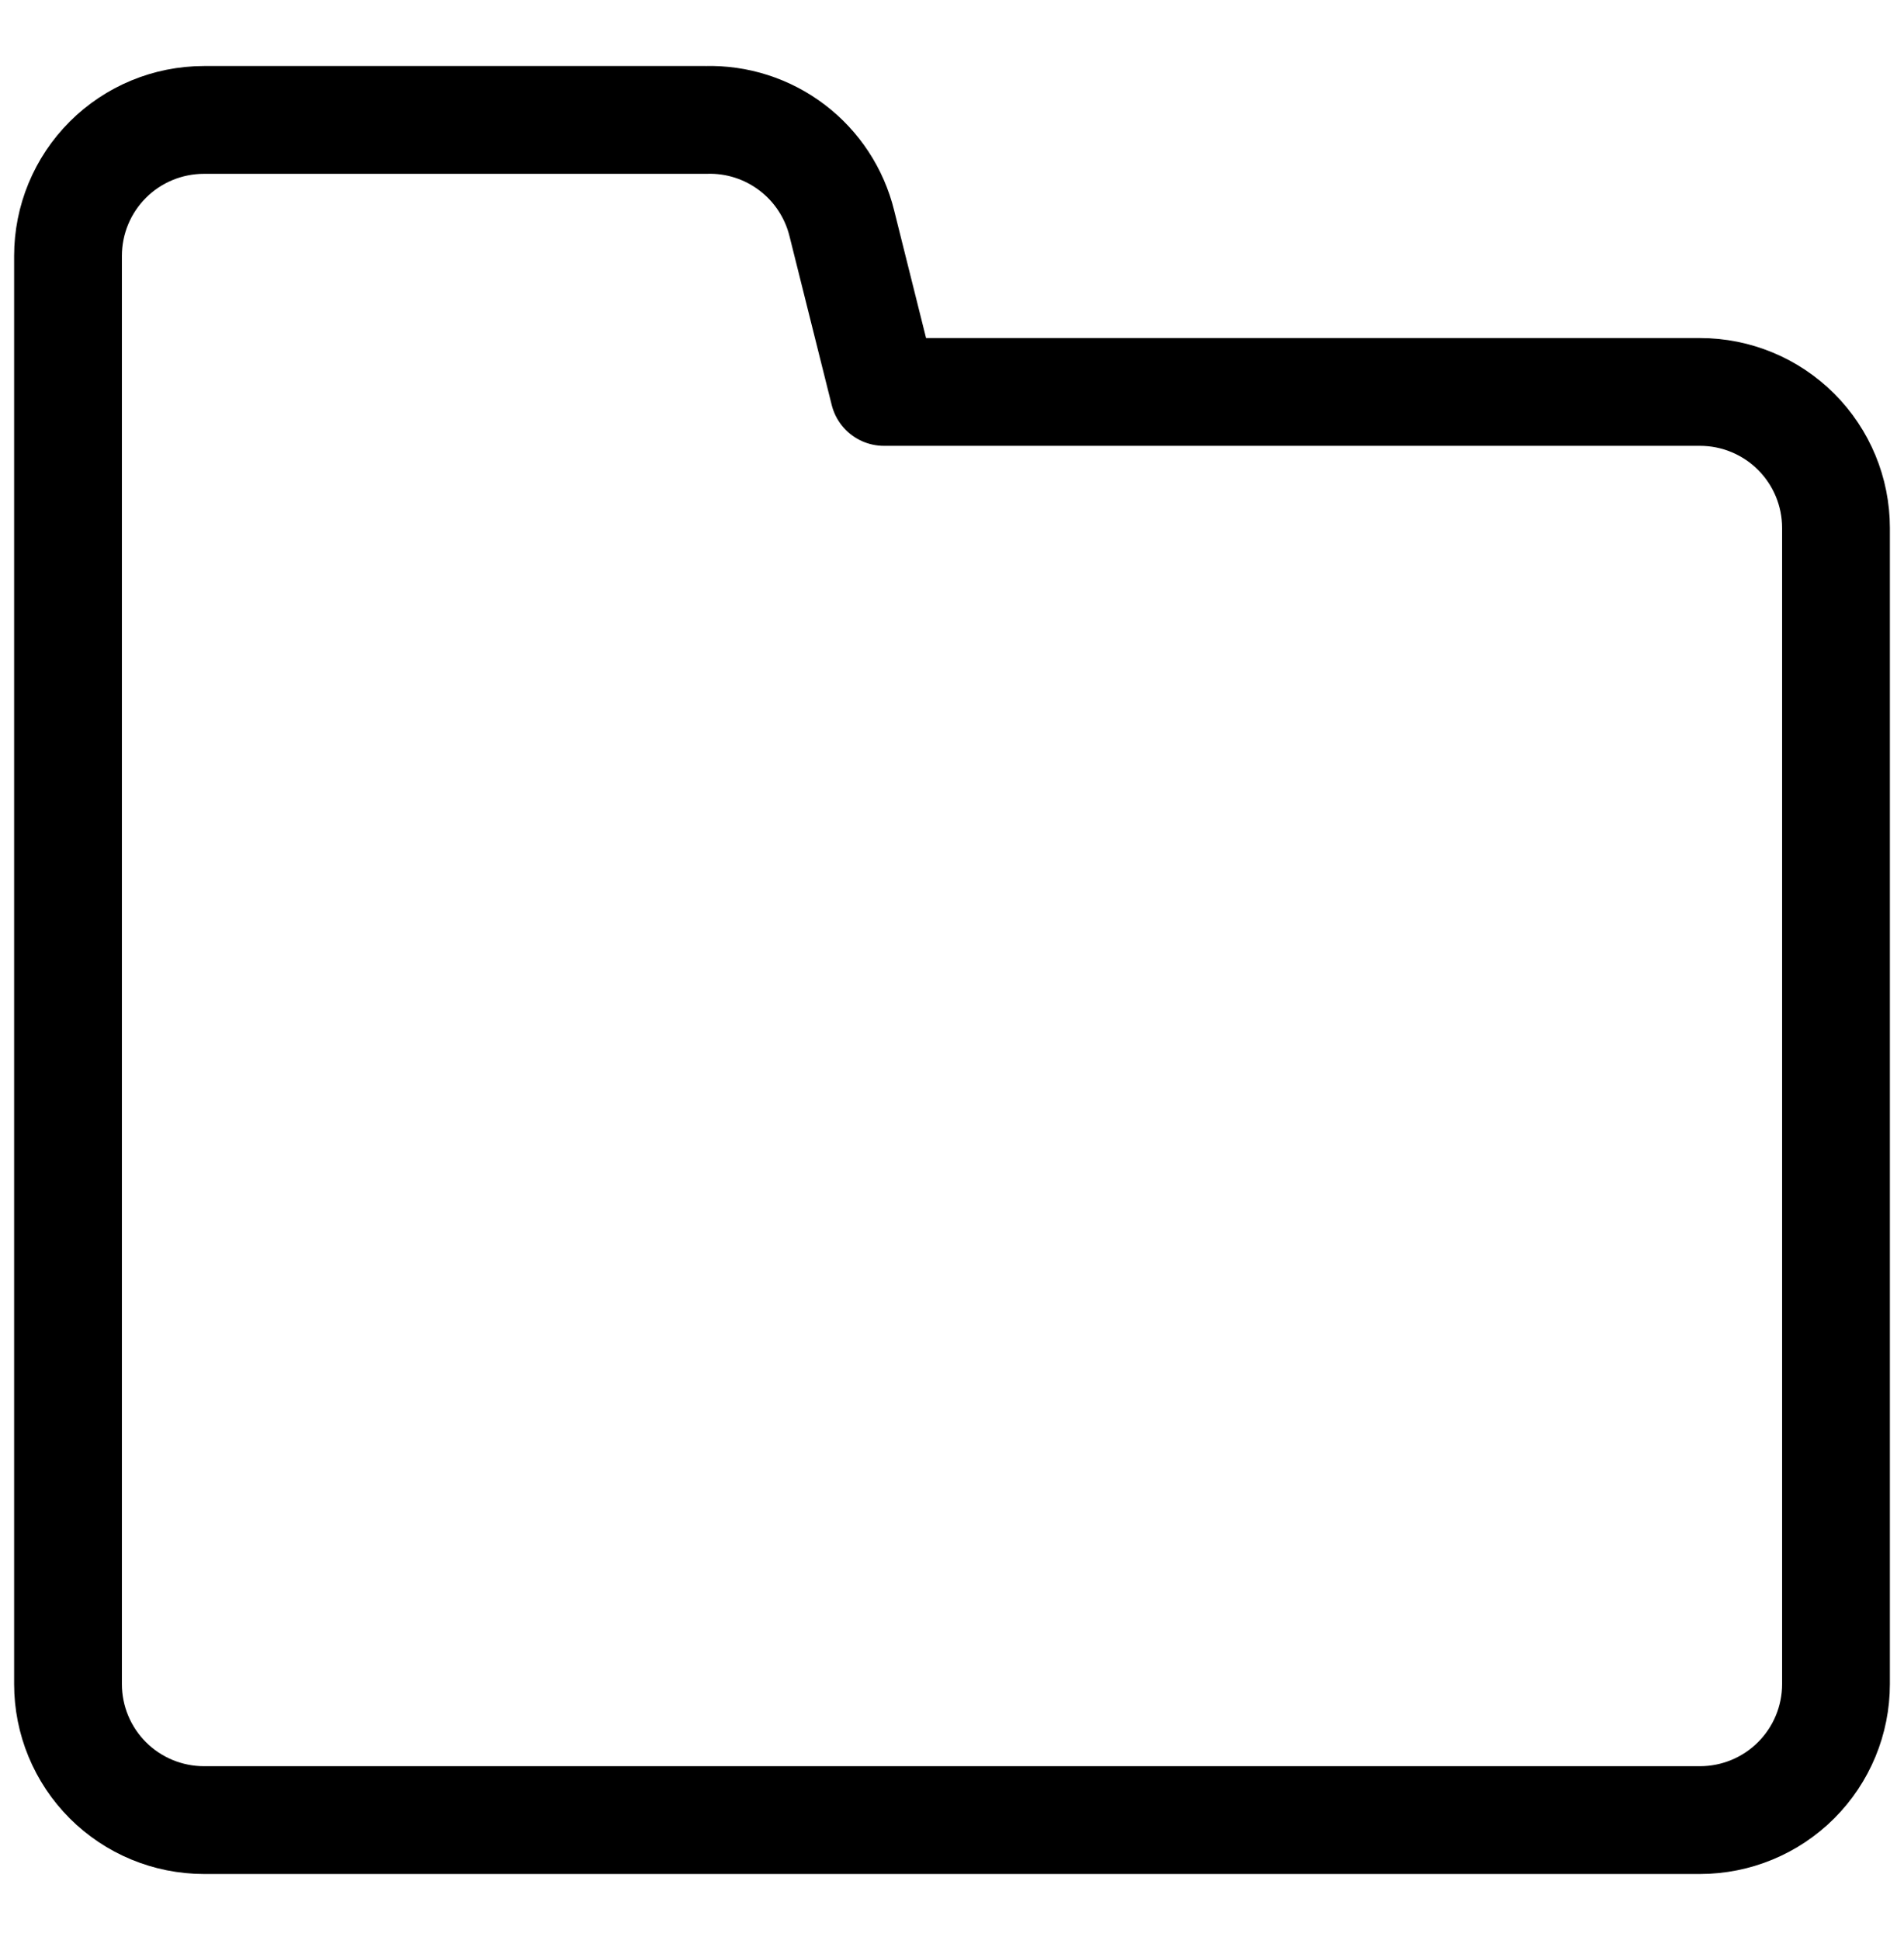 <svg width="53" height="54" viewBox="0 0 53 54" fill="none" xmlns="http://www.w3.org/2000/svg">
<path d="M1.893 46.873V7.123C1.893 6.119 2.291 5.156 3.001 4.446C3.711 3.736 4.674 3.338 5.678 3.338H19.648C20.512 3.312 21.36 3.584 22.049 4.108C22.737 4.631 23.226 5.375 23.433 6.215L24.607 10.909H47.321C48.325 10.909 49.288 11.308 49.998 12.018C50.708 12.728 51.107 13.691 51.107 14.695V46.873C51.107 47.877 50.708 48.84 49.998 49.55C49.288 50.26 48.325 50.659 47.321 50.659H5.678C4.674 50.659 3.711 50.26 3.001 49.55C2.291 48.84 1.893 47.877 1.893 46.873Z" stroke="black" stroke-width="3" stroke-linecap="round" stroke-linejoin="round"/>
</svg>

